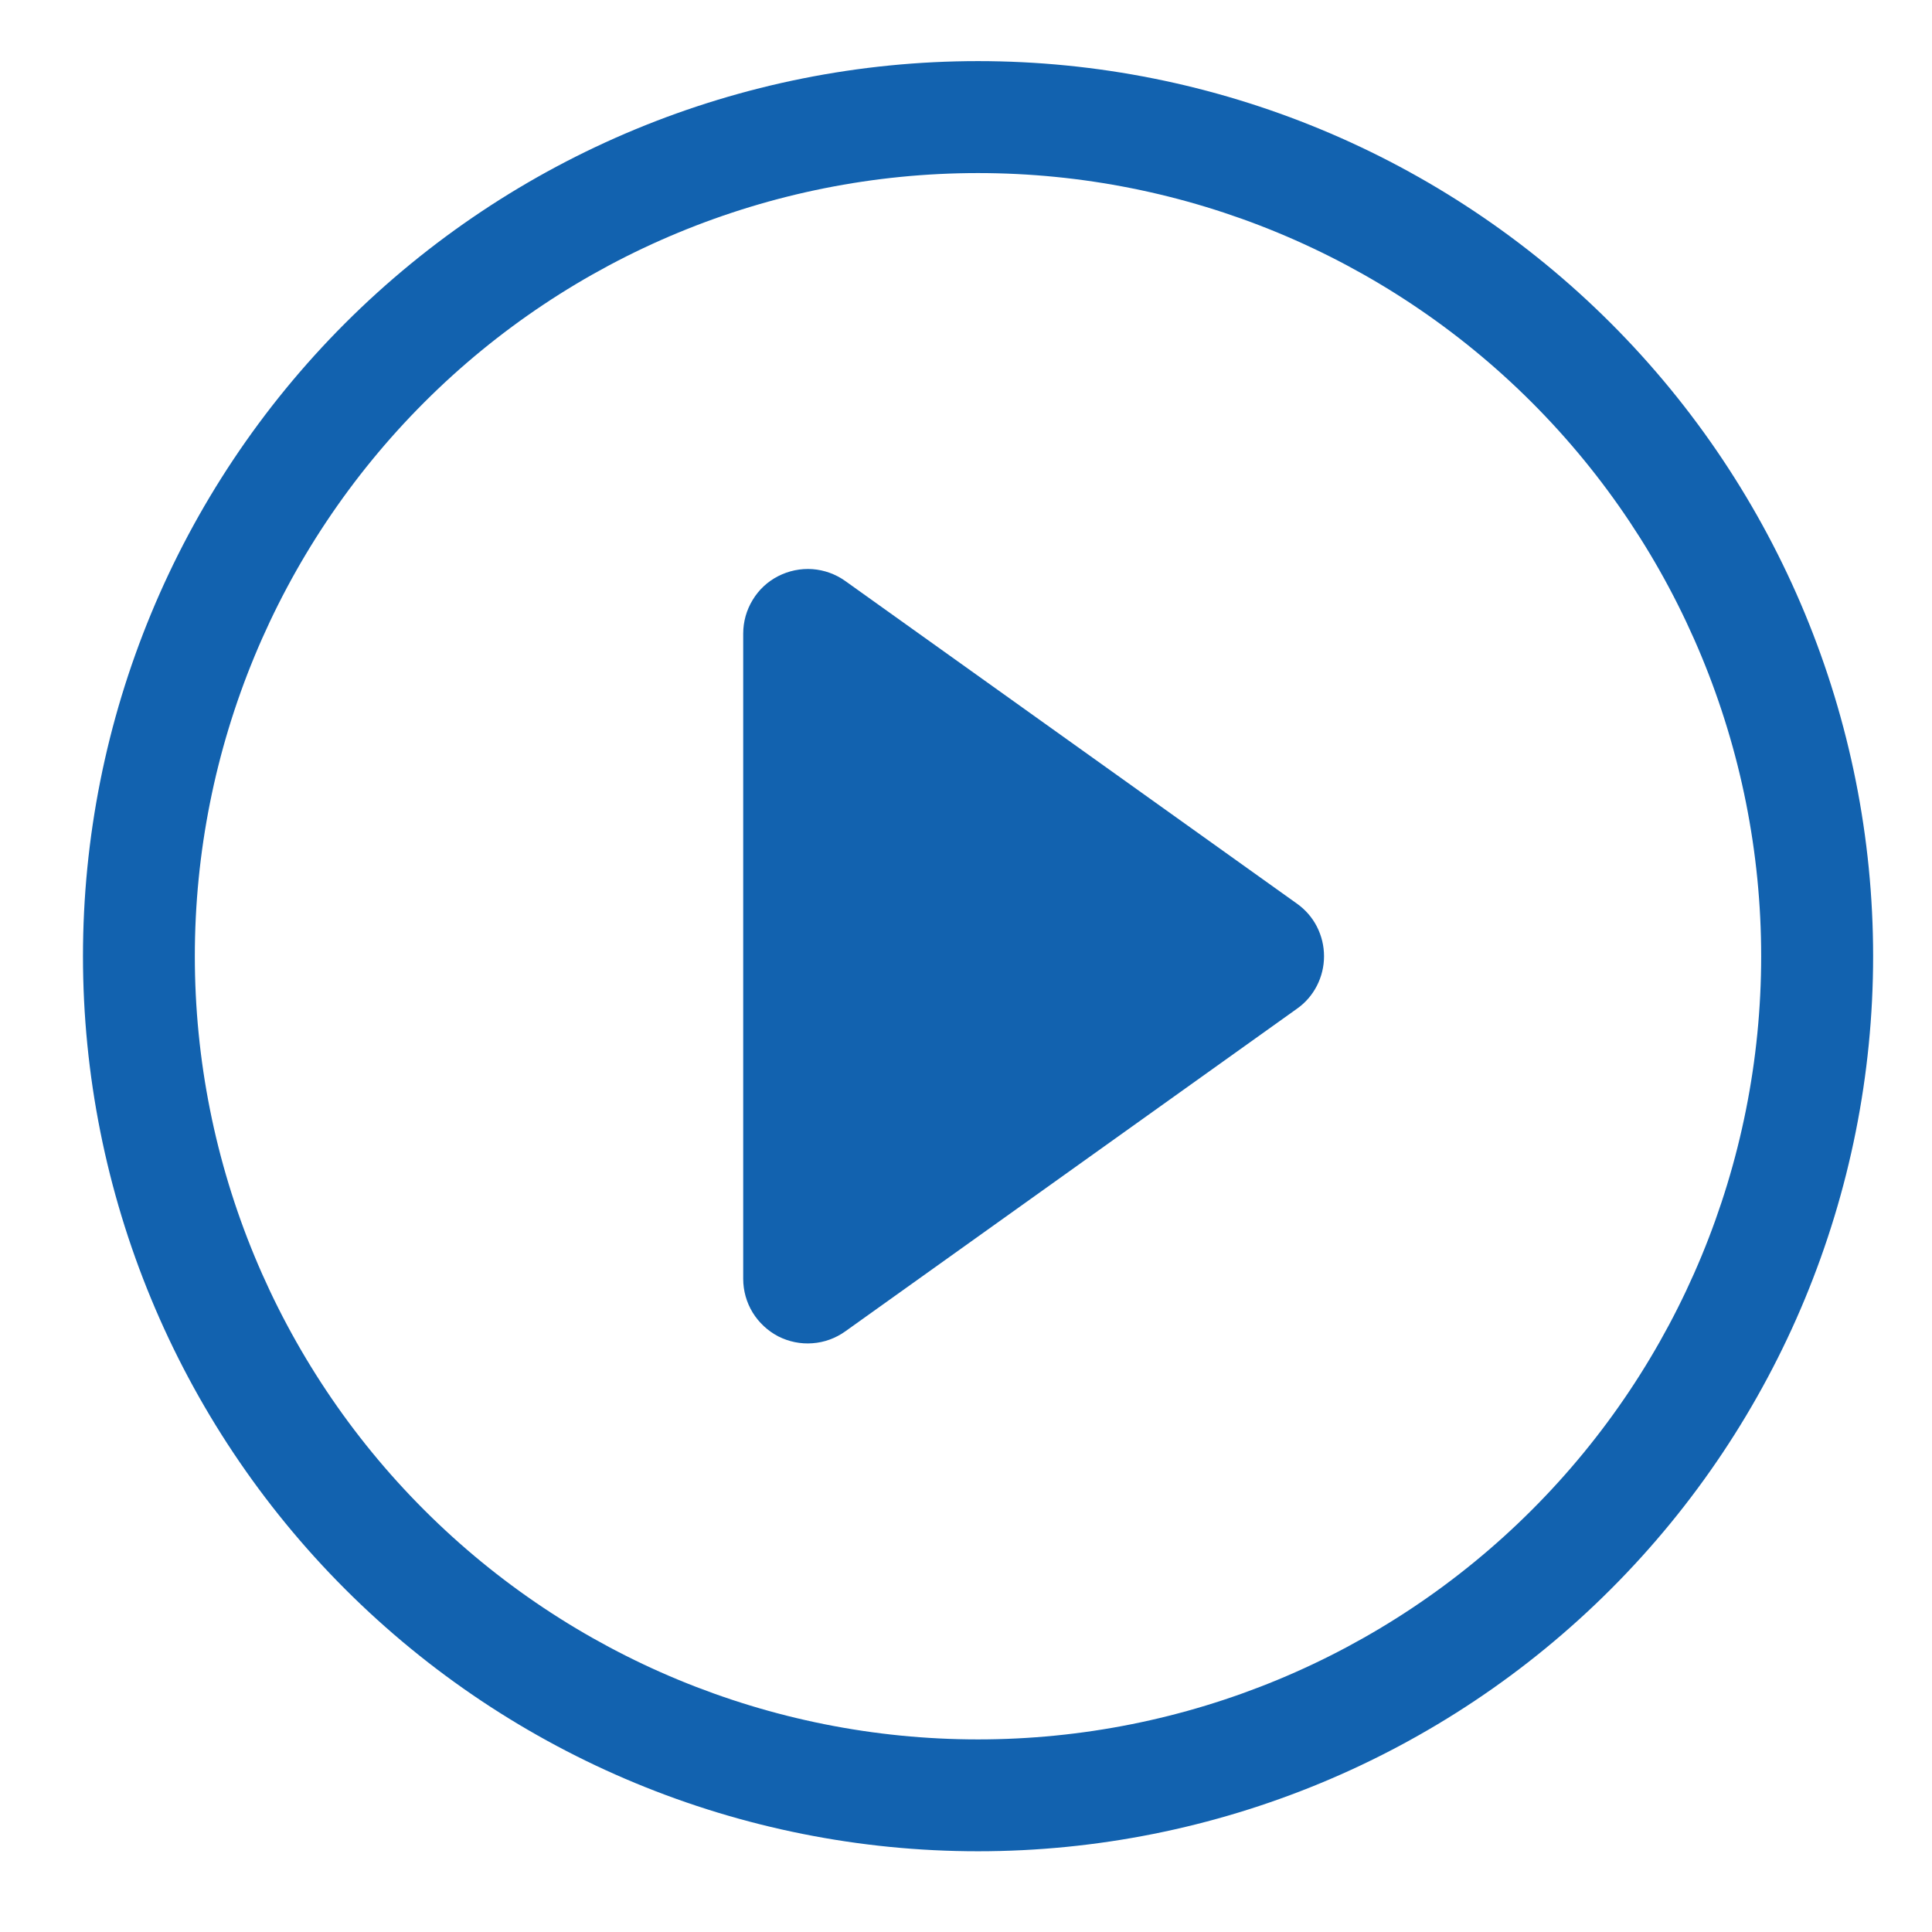 <svg width="19" height="19" viewBox="0 0 19 19" fill="none" xmlns="http://www.w3.org/2000/svg">
<g clip-path="url(#clip0_1038_1444)">
<path d="M9.618 17.106C7.575 17.106 5.616 16.294 4.172 14.85C2.727 13.406 1.916 11.447 1.916 9.404C1.916 7.361 2.727 5.402 4.172 3.957C5.616 2.513 7.575 1.702 9.618 1.702C11.661 1.702 13.62 2.513 15.064 3.957C16.509 5.402 17.32 7.361 17.32 9.404C17.32 11.447 16.509 13.406 15.064 14.85C13.62 16.294 11.661 17.106 9.618 17.106ZM9.618 18.206C11.953 18.206 14.192 17.279 15.842 15.628C17.493 13.977 18.421 11.738 18.421 9.404C18.421 7.069 17.493 4.83 15.842 3.179C14.192 1.529 11.953 0.601 9.618 0.601C7.284 0.601 5.045 1.529 3.394 3.179C1.743 4.83 0.816 7.069 0.816 9.404C0.816 11.738 1.743 13.977 3.394 15.628C5.045 17.279 7.284 18.206 9.618 18.206V18.206Z" fill="#1262AF"/>
<path d="M7.653 5.666C7.757 5.613 7.873 5.589 7.99 5.597C8.106 5.606 8.218 5.646 8.313 5.714L12.755 8.887C12.838 8.946 12.905 9.023 12.951 9.113C12.997 9.203 13.021 9.303 13.021 9.404C13.021 9.505 12.997 9.604 12.951 9.694C12.905 9.784 12.838 9.862 12.755 9.92L8.313 13.093C8.218 13.161 8.106 13.202 7.99 13.21C7.874 13.219 7.757 13.195 7.653 13.142C7.55 13.088 7.463 13.007 7.402 12.908C7.341 12.808 7.309 12.693 7.309 12.577V6.231C7.309 6.114 7.341 6 7.402 5.9C7.462 5.8 7.549 5.719 7.653 5.666V5.666Z" fill="#1262AF"/>
</g>
<defs>
<clipPath id="clip0_1038_1444">
<rect width="18.689" height="18.689" fill="white" transform="translate(0.274 0.06)"/>
</clipPath>
</defs>
</svg>
